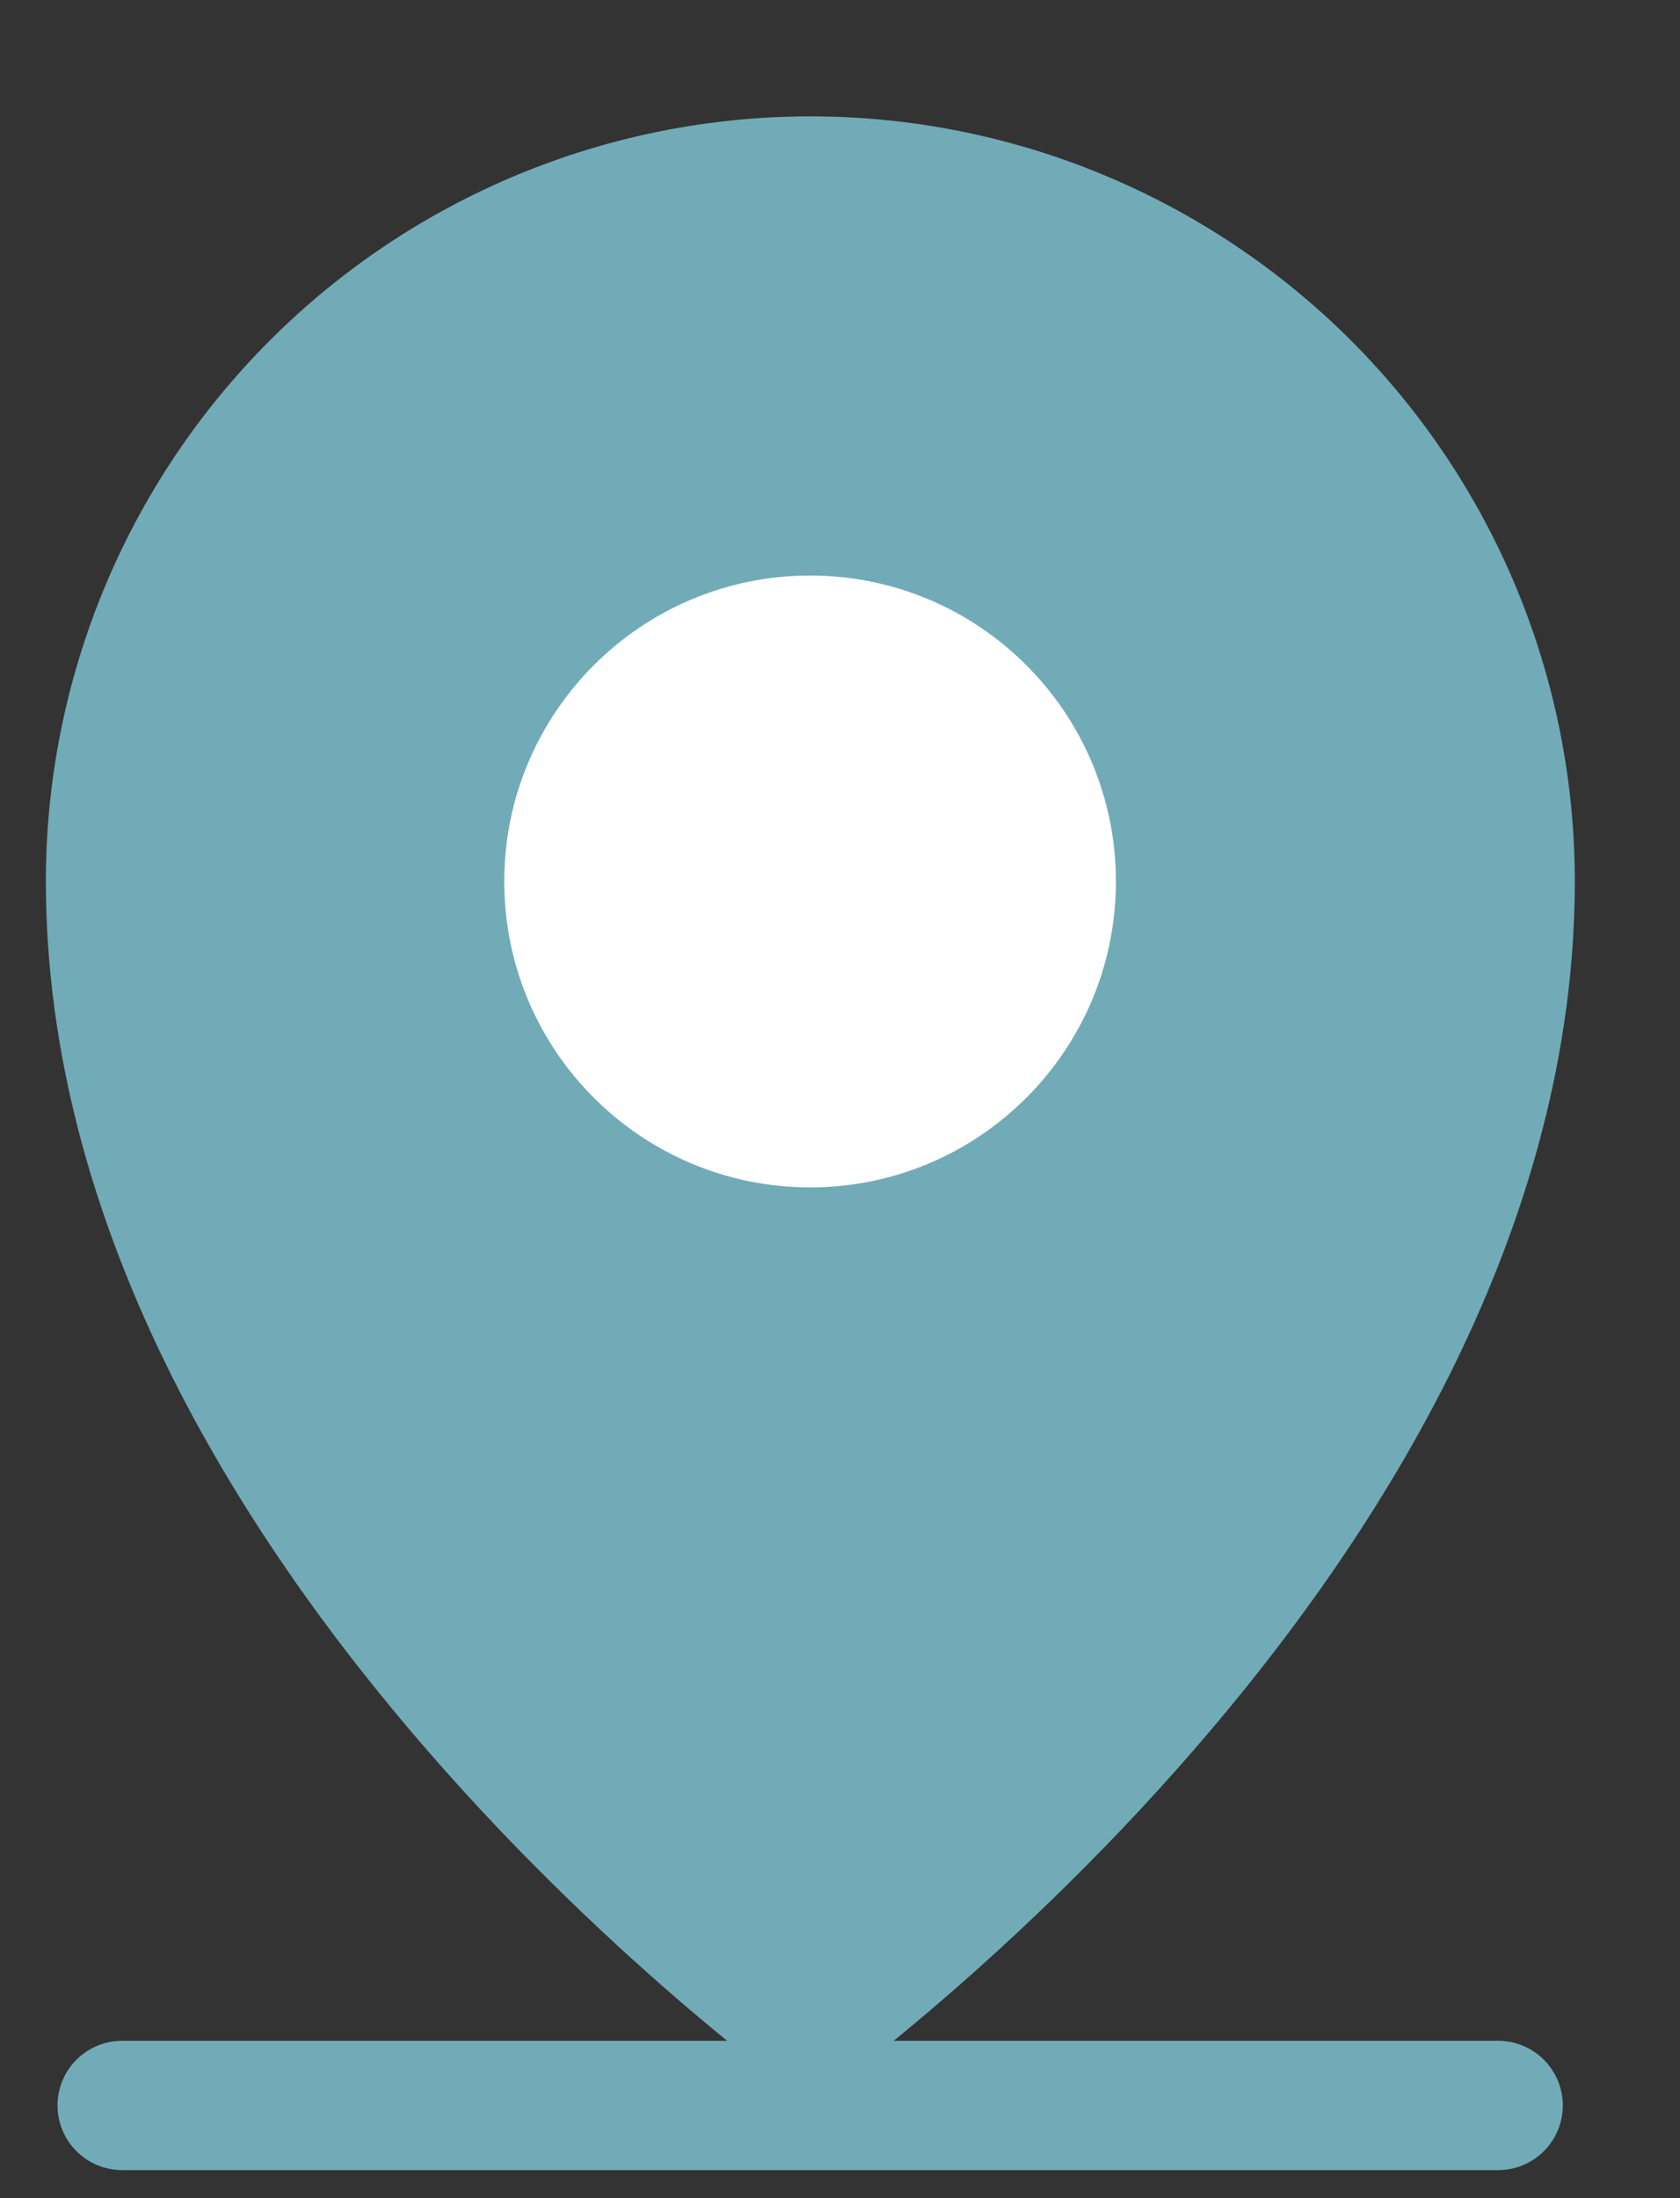 <svg width="13" height="17" viewBox="0 0 13 17" fill="none" xmlns="http://www.w3.org/2000/svg">
<rect x="0" y="0" width="13" height="17" fill="#333333" stroke="none"/>
<path d="M0.945 16.283H11.593" stroke="#71ABB8" stroke-linecap="round" stroke-linejoin="round"/>
<path d="M12.186 6.816C12.186 12.14 6.271 16.28 6.271 16.28C6.271 16.28 0.355 12.14 0.355 6.816C0.355 5.247 0.979 3.742 2.088 2.633C3.197 1.524 4.702 0.9 6.271 0.9C7.84 0.9 9.344 1.524 10.454 2.633C11.563 3.742 12.186 5.247 12.186 6.816Z" fill="#71ABB8"/>
<path d="M6.269 9.183C7.575 9.183 8.635 8.124 8.635 6.817C8.635 5.511 7.575 4.451 6.269 4.451C4.962 4.451 3.902 5.511 3.902 6.817C3.902 8.124 4.962 9.183 6.269 9.183Z" fill="white"/>
</svg>
